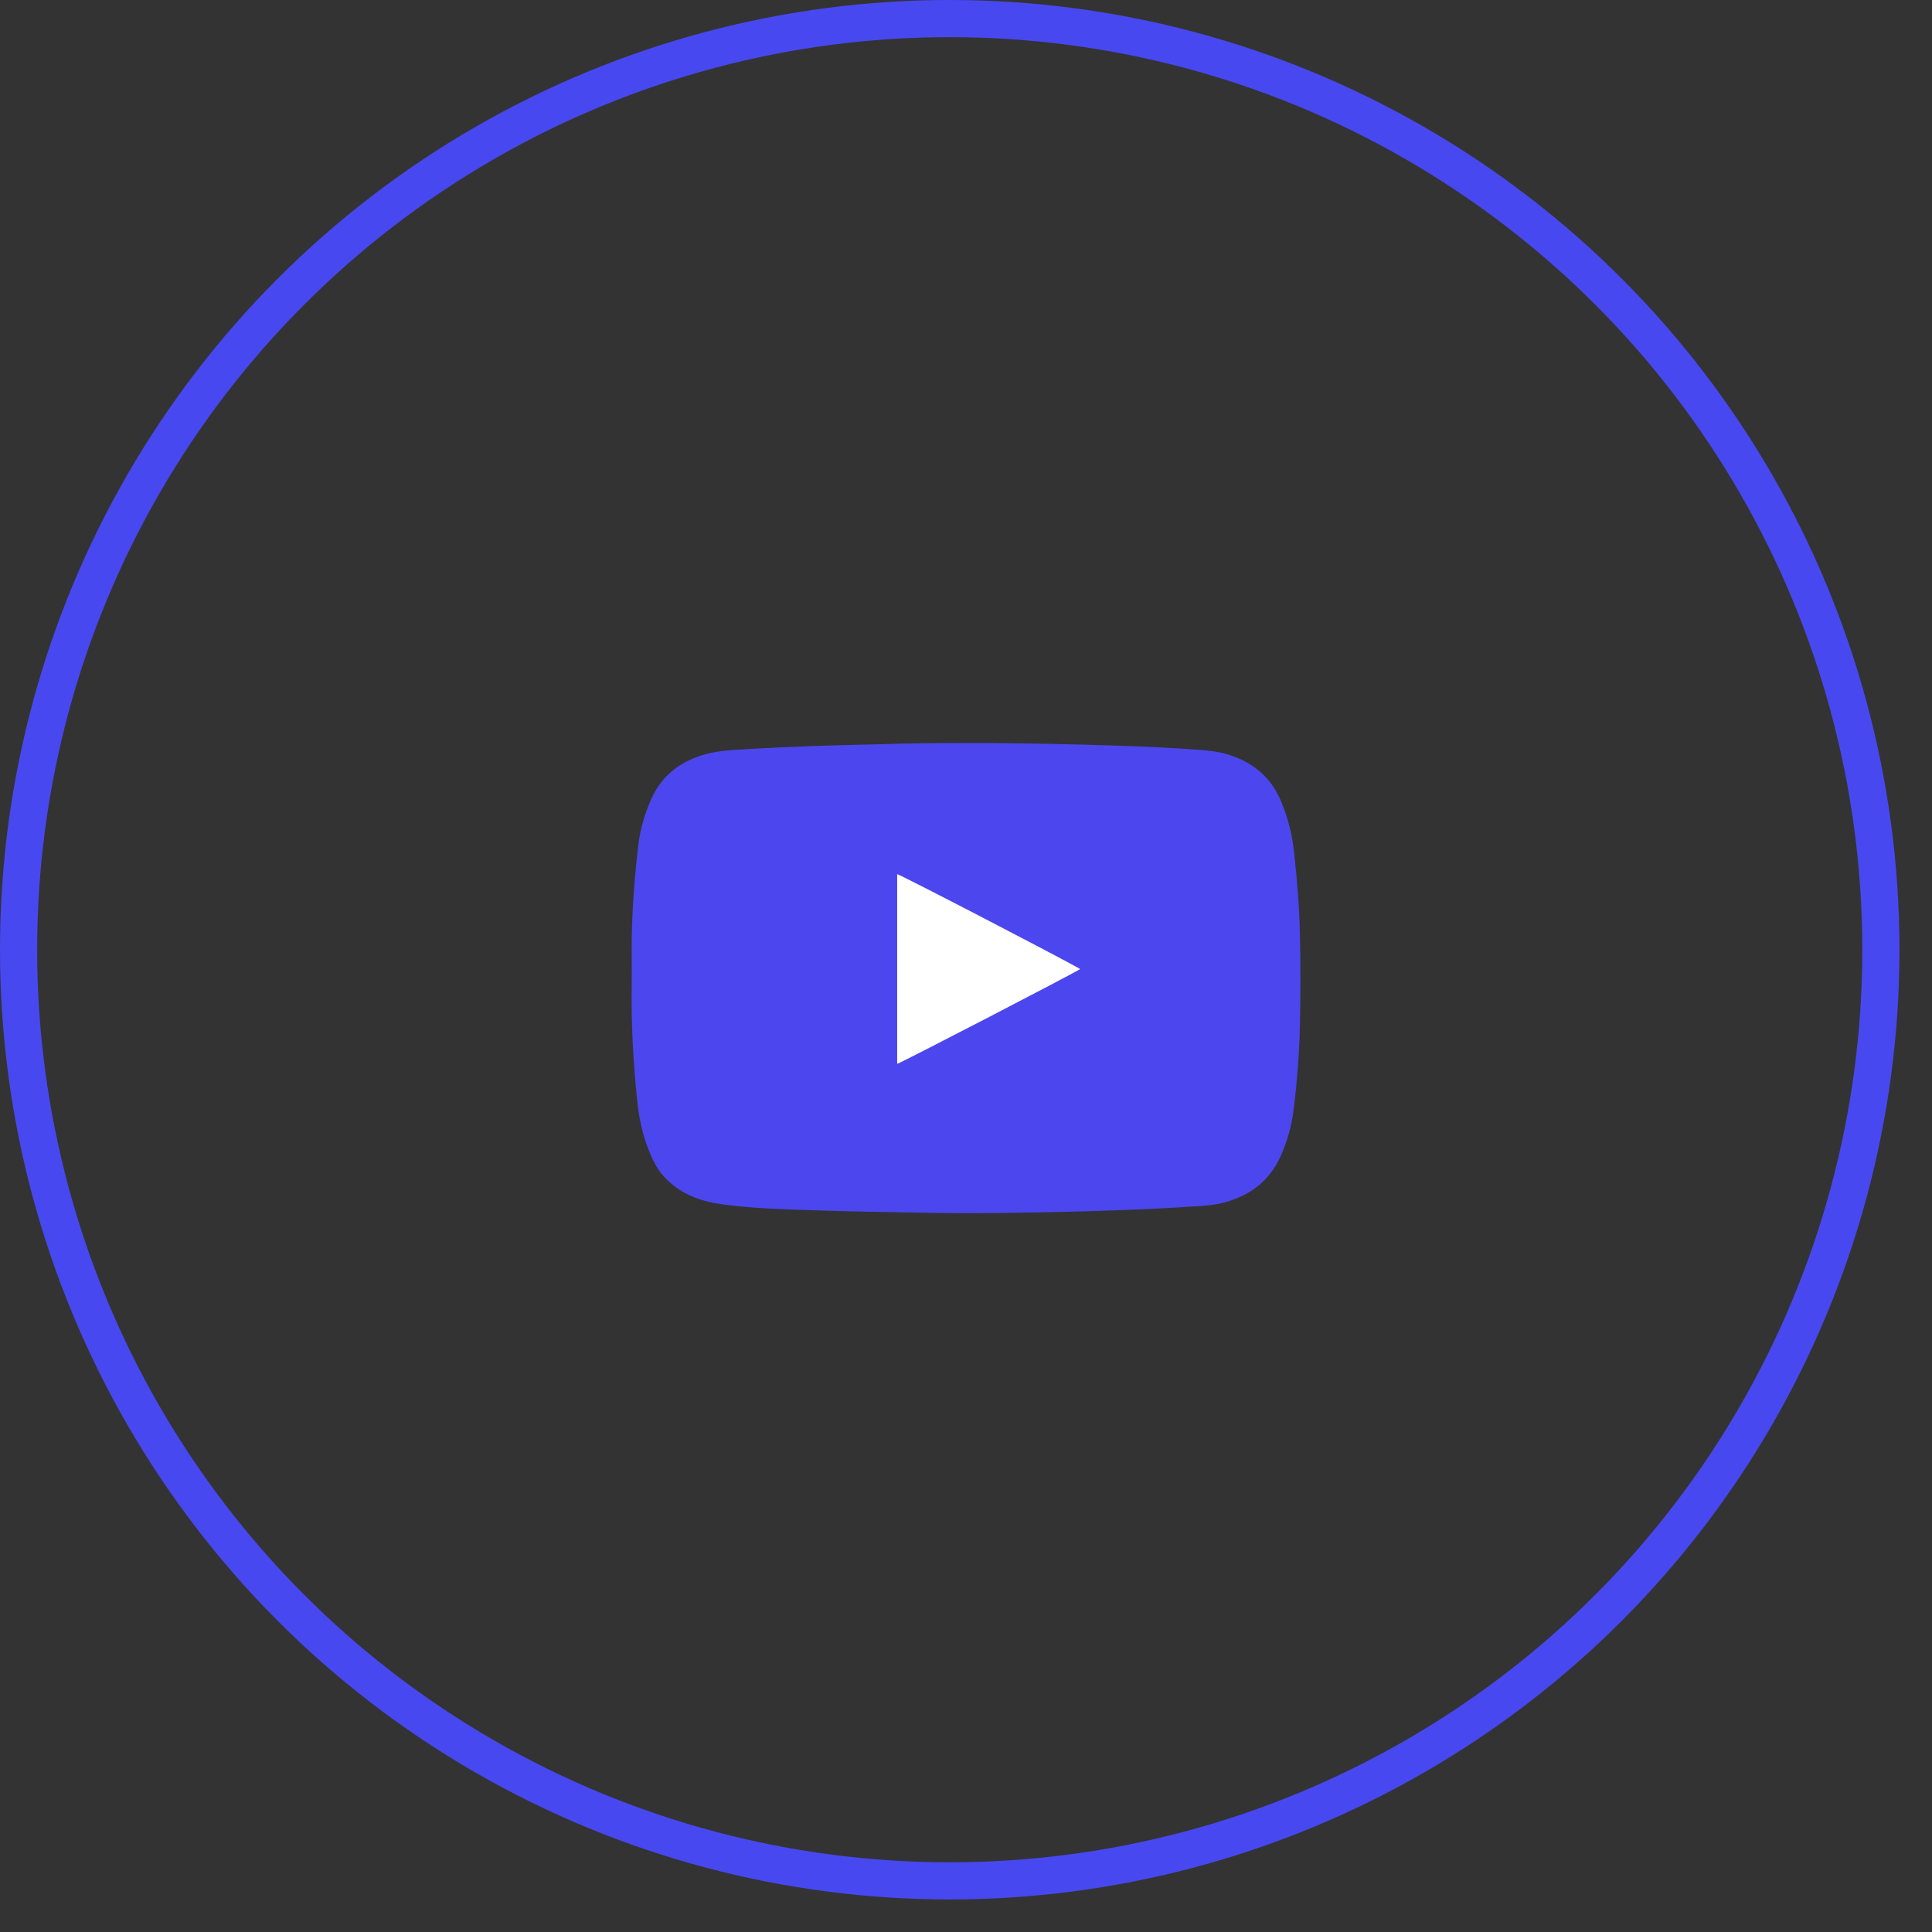 <svg width="52" height="52" viewBox="0 0 52 52" fill="none" xmlns="http://www.w3.org/2000/svg">
<rect x="0" y="0" width="52" height="52" fill="#333333" stroke="none"/>
<path d="M26.069 20.001C27.386 19.996 28.778 20.026 30.171 20.072C30.857 20.097 31.538 20.127 32.224 20.178C32.501 20.198 32.774 20.223 33.041 20.304C33.712 20.506 34.207 20.909 34.479 21.565C34.666 22.009 34.782 22.468 34.832 22.948C34.913 23.699 34.974 24.446 34.989 25.203C35.004 25.98 35.004 26.752 34.989 27.529C34.974 28.326 34.913 29.118 34.812 29.91C34.762 30.324 34.641 30.722 34.474 31.106C34.176 31.782 33.647 32.18 32.945 32.367C32.698 32.433 32.446 32.453 32.189 32.468C31.24 32.534 30.292 32.569 29.338 32.599C27.91 32.639 26.482 32.665 25.055 32.645C23.844 32.624 22.628 32.604 21.417 32.559C20.928 32.539 20.433 32.523 19.944 32.473C19.621 32.443 19.303 32.407 18.99 32.327C18.577 32.216 18.213 32.024 17.911 31.711C17.764 31.565 17.658 31.388 17.567 31.207C17.346 30.727 17.214 30.223 17.159 29.698C17.043 28.634 16.987 27.569 17.002 26.5C17.008 26.116 17.002 25.733 17.002 25.349C17.012 24.481 17.078 23.614 17.179 22.751C17.23 22.322 17.351 21.908 17.527 21.51C17.82 20.854 18.334 20.476 19.01 20.294C19.343 20.203 19.692 20.188 20.035 20.168C21.245 20.092 22.456 20.057 23.667 20.032C24.454 20.006 25.226 19.996 26.069 20.001Z" fill="#4C46EF"/>
<path d="M24.148 28.634C24.148 26.928 24.148 25.228 24.148 23.528C24.239 23.543 28.538 25.773 29.073 26.081C29.022 26.136 24.259 28.603 24.148 28.634Z" fill="white"/>
<circle cx="25.562" cy="25.562" r="25.062" stroke="#4848F1"/>
</svg>
